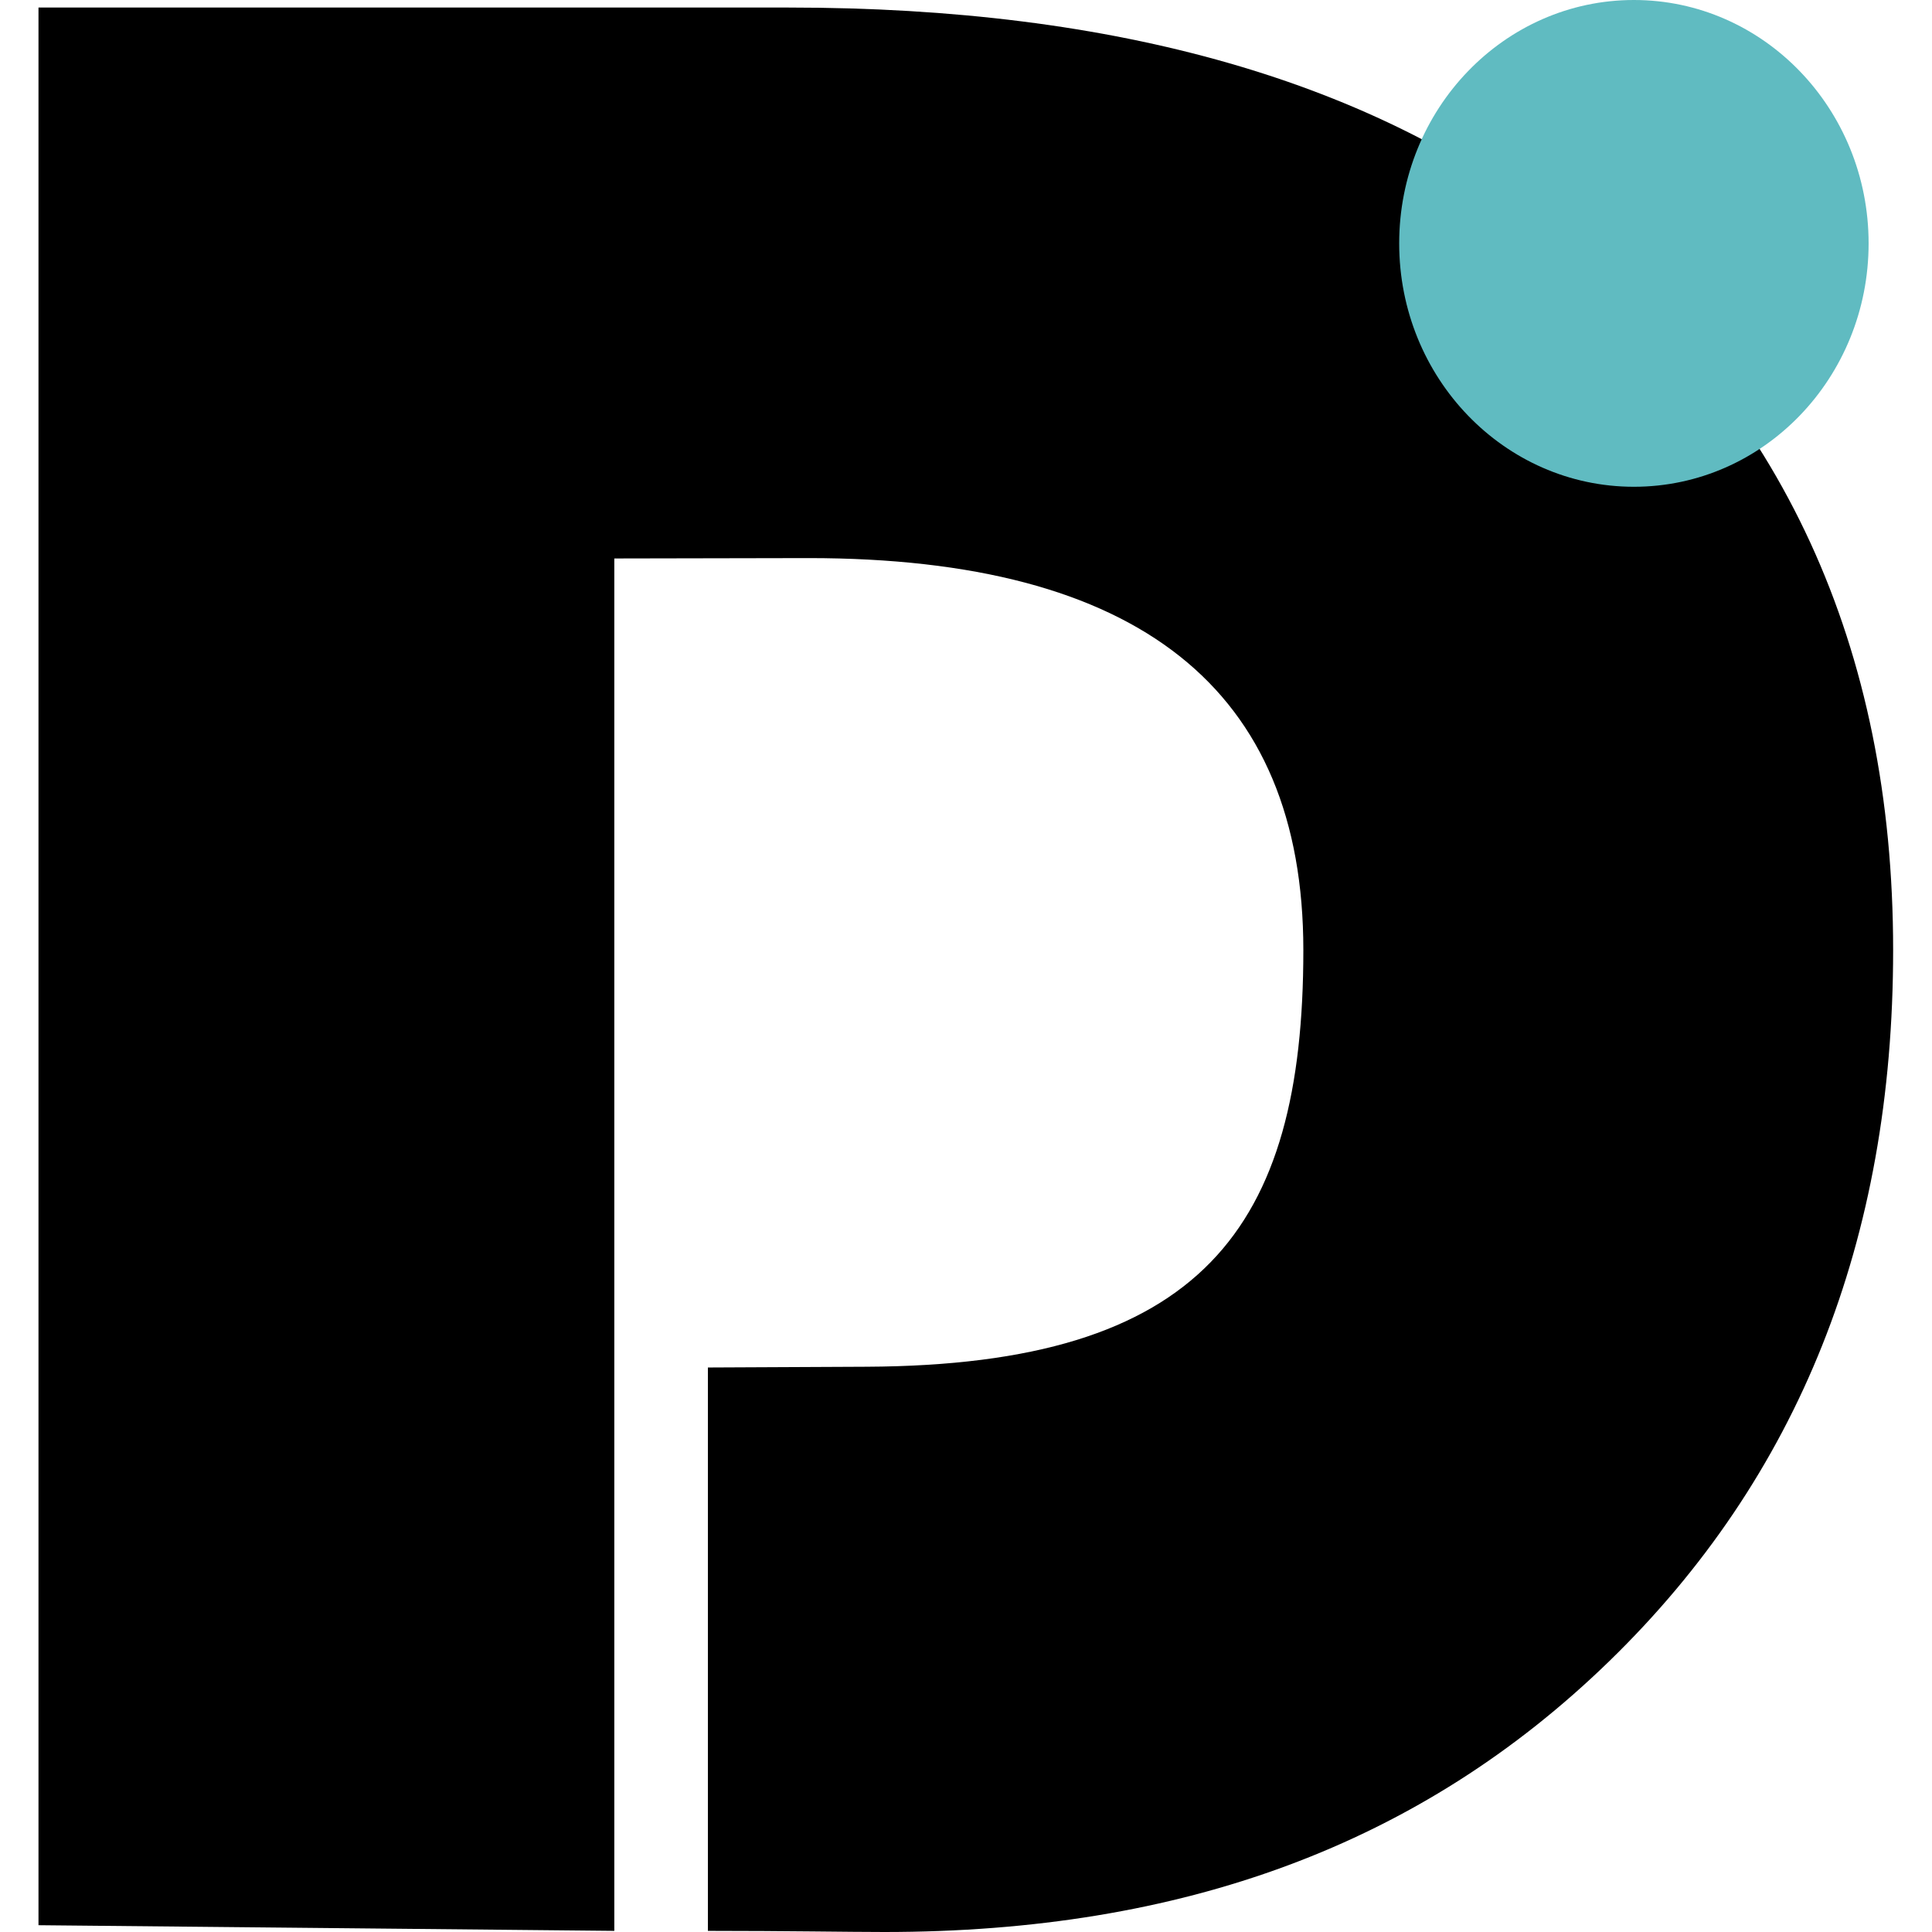 <?xml version="1.0" encoding="utf-8"?>
<!-- Generator: Adobe Illustrator 28.2.0, SVG Export Plug-In . SVG Version: 6.00 Build 0)  -->
<svg version="1.1"
	 id="svg3450" xmlns:inkscape="http://www.inkscape.org/namespaces/inkscape" xmlns:sodipodi="http://sodipodi.sourceforge.net/DTD/sodipodi-0.dtd" xmlns:svg="http://www.w3.org/2000/svg" xmlns:cc="http://creativecommons.org/ns#" xmlns:rdf="http://www.w3.org/1999/02/22-rdf-syntax-ns#" xmlns:dc="http://purl.org/dc/elements/1.1/"
	 xmlns="http://www.w3.org/2000/svg" xmlns:xlink="http://www.w3.org/1999/xlink" x="0px" y="0px" viewBox="0 0 512 512"
	 style="enable-background:new 0 0 512 512;" xml:space="preserve">
<style type="text/css">
	.st0{fill:#60BBC1;}
</style>
<g>
	<path id="path8463" inkscape:connector-curvature="0" sodipodi:nodetypes="cccccscsssccsssc" d="M162.8,148v363.7l-152.6-1.5v1.5V2
		H209c87.2,0,155.4,19.6,204.8,58.8c58.6,46.9,87.9,110.6,87.9,191c0,76.9-25.1,139.7-75.2,188.4S313.3,512,234.4,512
		c-9.3,0-26-0.3-46.8-0.3V362.4l42-0.2c88.9-0.4,115.8-36.7,115.8-110.4c0-69.2-43.7-103.9-131.1-103.9L162.8,148z"/>
	<ellipse id="path957" class="st0" cx="433" cy="64.5" rx="62.2" ry="64.5"/>
</g>
</svg>
